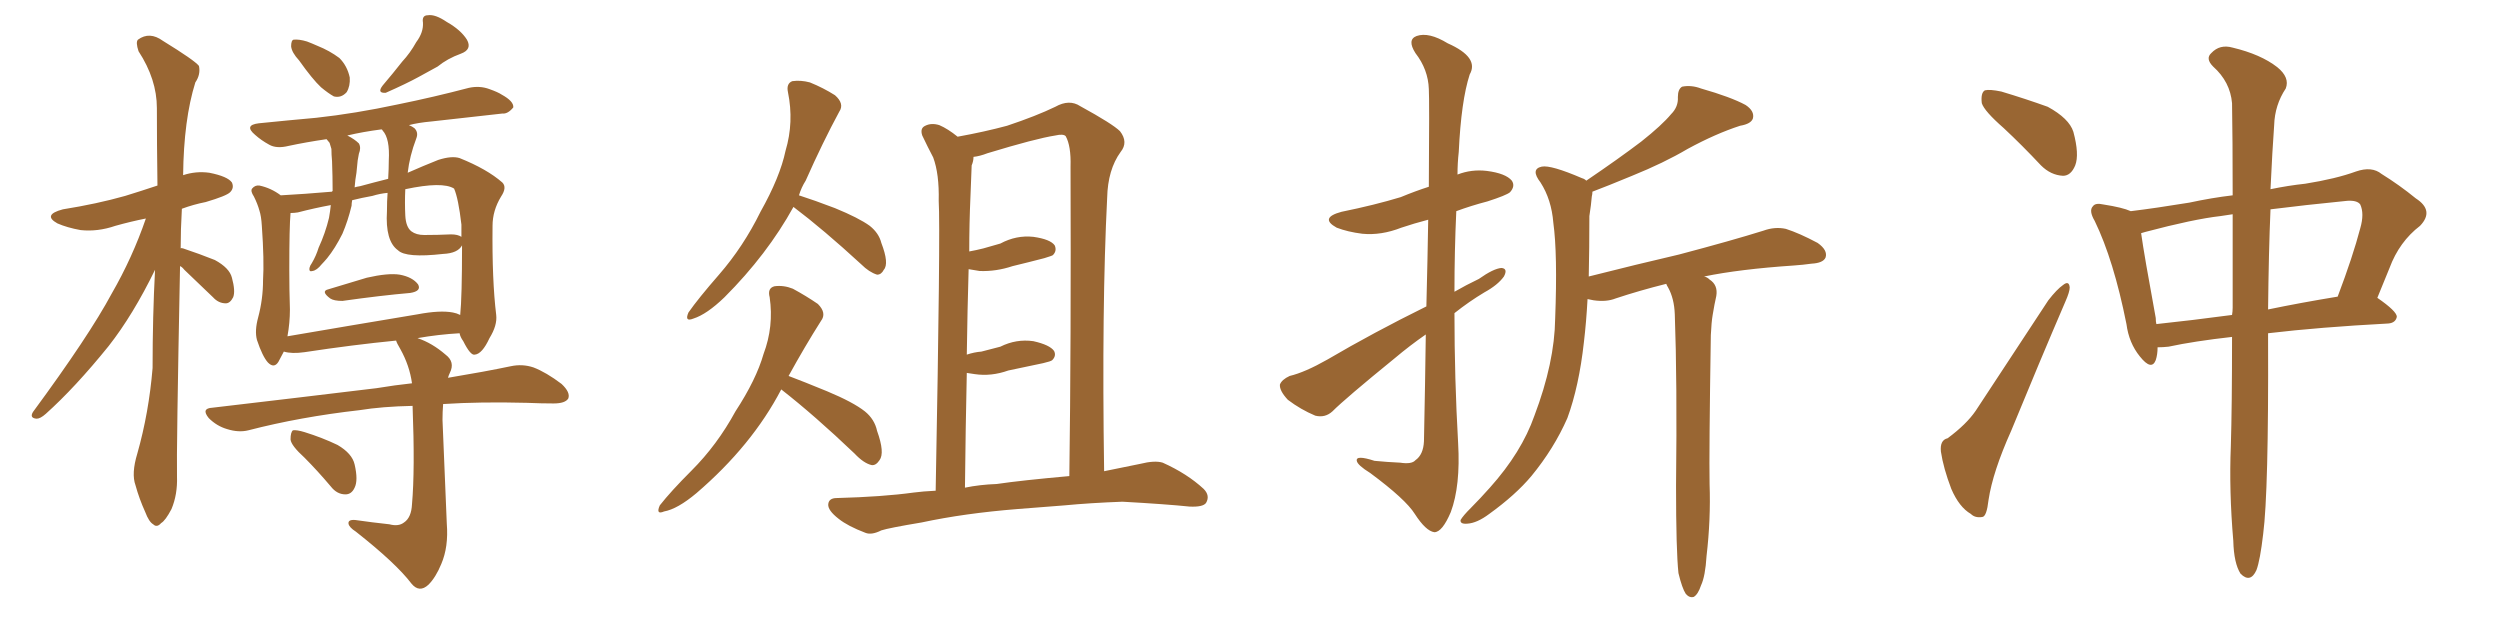 <svg xmlns="http://www.w3.org/2000/svg" xmlns:xlink="http://www.w3.org/1999/xlink" width="600" height="150"><path fill="#996633" padding="10" d="M43.21 63.87L43.21 63.87Q42.33 108.54 42.48 114.40L42.48 114.40Q42.63 118.65 41.16 122.17L41.16 122.17Q39.70 124.95 38.67 125.54L38.67 125.54Q37.65 126.71 36.77 125.83L36.77 125.83Q35.74 125.24 34.86 122.90L34.86 122.90Q33.40 119.68 32.52 116.46L32.52 116.46Q31.49 113.67 32.96 108.84L32.96 108.84Q35.74 99.02 36.62 88.33L36.62 88.33Q36.62 75.88 37.21 64.75L37.21 64.75Q31.93 75.59 26.07 83.06L26.07 83.06Q18.02 93.02 10.99 99.32L10.99 99.32Q9.67 100.49 8.79 100.49L8.79 100.49Q7.03 100.34 7.91 98.88L7.91 98.88Q21.39 80.57 26.81 70.46L26.81 70.46Q31.79 61.82 35.01 52.44L35.01 52.44Q31.35 53.17 27.69 54.20L27.69 54.20Q23.44 55.66 19.34 55.22L19.34 55.22Q16.11 54.64 13.77 53.61L13.77 53.61Q10.11 51.56 15.09 50.24L15.09 50.24Q23.29 48.93 30.03 47.02L30.03 47.02Q33.84 45.85 37.79 44.53L37.79 44.53Q37.65 34.42 37.65 25.93L37.65 25.93Q37.65 19.04 33.25 12.30L33.25 12.30Q32.52 10.11 33.11 9.52L33.11 9.52Q35.89 7.47 39.11 9.81L39.11 9.81Q46.73 14.50 47.75 15.82L47.75 15.82Q48.19 17.87 46.88 19.78L46.88 19.78Q44.09 28.71 43.95 42.04L43.95 42.04Q47.02 41.02 50.24 41.46L50.24 41.46Q54.64 42.33 55.66 43.80L55.66 43.80Q56.25 45.12 55.22 46.14L55.22 46.14Q54.35 47.02 49.37 48.49L49.37 48.49Q46.44 49.07 43.65 50.10L43.65 50.10Q43.36 55.08 43.36 59.62L43.36 59.62Q43.51 59.47 43.95 59.62L43.95 59.62Q47.90 60.94 51.56 62.40L51.56 62.40Q55.08 64.31 55.66 66.65L55.66 66.65Q56.54 69.87 55.96 71.34L55.96 71.34Q55.22 72.80 54.20 72.80L54.20 72.80Q52.44 72.80 51.12 71.34L51.12 71.34Q47.46 67.82 44.24 64.75L44.24 64.75Q43.65 64.01 43.21 63.87ZM71.78 14.50L71.78 14.50Q70.02 12.60 69.87 11.13L69.87 11.13Q69.87 9.67 70.46 9.52L70.46 9.52Q71.78 9.38 73.68 9.96L73.68 9.96Q74.85 10.40 76.17 10.99L76.17 10.99Q79.10 12.16 81.45 13.92L81.45 13.92Q83.35 15.82 83.94 18.60L83.94 18.60Q84.08 20.65 83.20 22.12L83.20 22.12Q81.88 23.58 80.13 23.14L80.13 23.14Q78.81 22.41 77.05 20.95L77.05 20.95Q75 19.04 71.78 14.50ZM99.90 10.11L99.90 10.11Q101.66 7.76 101.51 5.42L101.51 5.42Q101.22 3.66 102.69 3.66L102.69 3.66Q104.44 3.37 107.23 5.27L107.23 5.27Q110.60 7.18 112.06 9.52L112.06 9.52Q113.38 11.87 110.60 12.89L110.60 12.89Q107.37 14.06 105.03 15.97L105.03 15.97Q102.83 17.14 100.49 18.46L100.49 18.46Q97.56 20.07 92.58 22.27L92.58 22.27Q90.38 22.41 91.85 20.51L91.85 20.51Q94.34 17.58 96.53 14.79L96.53 14.79Q98.44 12.74 99.90 10.11ZM78.81 69.43L78.81 69.43Q83.06 68.12 88.04 66.65L88.04 66.65Q93.16 65.48 95.95 65.92L95.95 65.92Q99.02 66.50 100.34 68.26L100.34 68.26Q101.22 69.87 98.44 70.31L98.44 70.31Q91.55 70.90 82.18 72.22L82.18 72.22Q80.13 72.22 79.25 71.63L79.25 71.63Q76.90 69.87 78.81 69.43ZM93.46 125.83L93.46 125.83Q95.65 126.42 96.97 125.39L96.97 125.39Q98.73 124.22 98.88 121.00L98.88 121.00Q99.61 112.79 99.02 97.41L99.02 97.41Q91.70 97.56 86.28 98.44L86.28 98.44Q72.07 100.05 59.62 103.27L59.62 103.27Q57.28 103.86 54.49 102.98L54.49 102.98Q52.00 102.25 50.10 100.34L50.10 100.34Q48.19 98.00 50.98 97.85L50.98 97.85Q72.22 95.36 90.38 93.16L90.38 93.16Q94.78 92.43 98.88 91.99L98.88 91.99Q98.29 87.74 96.09 83.79L96.09 83.79Q95.21 82.32 95.07 81.74L95.07 81.74Q84.67 82.76 73.10 84.52L73.10 84.52Q70.02 84.96 68.12 84.38L68.12 84.38Q67.38 85.84 66.80 86.87L66.80 86.87Q65.77 88.48 64.31 87.01L64.31 87.01Q62.99 85.55 61.67 81.59L61.67 81.59Q61.08 79.39 61.96 76.17L61.96 76.17Q63.13 71.78 63.13 67.24L63.13 67.24Q63.43 62.55 62.84 54.20L62.84 54.20Q62.70 51.86 62.26 50.54L62.26 50.54Q61.82 48.93 60.94 47.17L60.94 47.17Q60.06 45.85 60.50 45.26L60.50 45.26Q61.23 44.38 62.26 44.53L62.26 44.53Q65.04 45.12 67.38 46.88L67.38 46.88Q72.95 46.58 79.69 46.00L79.69 46.00Q79.69 45.85 79.83 45.85L79.83 45.85Q79.83 42.33 79.69 38.67L79.69 38.67Q79.54 37.06 79.54 35.74L79.54 35.74Q79.25 34.86 79.10 34.28L79.10 34.28Q78.52 33.54 78.37 33.40L78.37 33.40Q73.39 34.13 69.29 35.01L69.29 35.01Q66.36 35.74 64.60 34.72L64.60 34.72Q62.70 33.69 61.23 32.37L61.23 32.37Q58.45 30.03 62.11 29.59L62.11 29.59Q69.29 28.86 75.88 28.27L75.88 28.27Q85.25 27.25 95.51 25.05L95.51 25.05Q104.15 23.29 112.50 21.09L112.50 21.09Q115.14 20.51 117.48 21.39L117.48 21.39Q119.53 22.12 120.41 22.71L120.41 22.71Q123.34 24.32 123.19 25.78L123.19 25.78Q121.88 27.39 120.56 27.25L120.56 27.25Q112.94 28.13 103.56 29.15L103.56 29.15Q100.34 29.44 98.14 30.03L98.14 30.03Q98.88 30.32 99.46 30.76L99.46 30.76Q100.49 31.79 99.90 33.25L99.90 33.25Q98.29 37.50 97.85 41.46L97.85 41.46Q101.51 39.84 105.18 38.38L105.18 38.38Q108.40 37.35 110.30 37.94L110.30 37.94Q116.89 40.58 120.56 43.80L120.56 43.80Q121.73 44.97 120.26 47.17L120.26 47.17Q118.21 50.54 118.21 54.20L118.21 54.20Q118.07 67.24 119.09 75.59L119.09 75.59L119.09 75.59Q119.38 78.08 117.48 81.15L117.48 81.15Q115.72 84.96 113.96 85.11L113.96 85.11Q112.94 85.40 111.18 81.88L111.18 81.88Q110.45 80.86 110.30 79.98L110.30 79.98Q105.18 80.27 100.20 81.15L100.20 81.15Q103.71 82.32 106.93 85.11L106.93 85.11Q109.28 86.87 107.96 89.50L107.96 89.50Q107.67 90.09 107.52 90.67L107.52 90.67Q116.31 89.21 122.61 87.89L122.61 87.89Q125.39 87.30 128.03 88.18L128.03 88.18Q131.10 89.36 134.77 92.14L134.77 92.14Q136.96 94.19 136.38 95.65L136.38 95.65Q135.64 96.83 132.86 96.83L132.86 96.83Q129.93 96.83 126.42 96.68L126.42 96.68Q115.28 96.39 106.35 96.97L106.35 96.97Q106.20 98.88 106.20 100.78L106.20 100.78Q107.08 122.46 107.23 125.68L107.23 125.68Q107.67 131.25 105.91 135.35L105.91 135.35Q104.59 138.57 102.83 140.33L102.83 140.33Q100.63 142.38 98.73 140.04L98.73 140.04Q95.07 135.21 85.40 127.59L85.40 127.59Q83.79 126.56 83.64 125.68L83.64 125.68Q83.50 124.66 85.25 124.80L85.25 124.80Q89.36 125.39 93.46 125.83ZM108.69 75L108.69 75Q109.57 75.15 110.45 75.59L110.45 75.59Q110.89 71.34 110.89 58.89L110.89 58.89Q109.86 60.79 106.35 60.94L106.35 60.94Q97.41 61.96 95.51 60.06L95.51 60.06Q92.43 57.86 92.87 50.68L92.87 50.68Q92.87 48.19 93.02 46.29L93.02 46.29Q91.26 46.44 89.36 47.02L89.36 47.02Q86.87 47.46 84.52 48.05L84.52 48.05Q84.38 48.78 84.38 49.37L84.38 49.37Q83.50 53.03 82.18 56.10L82.18 56.10Q80.42 59.62 78.52 61.96L78.52 61.96Q77.78 62.84 77.20 63.43L77.20 63.43Q76.03 64.89 75 65.04L75 65.04Q74.12 65.33 74.27 64.31L74.27 64.31Q74.41 63.72 74.85 63.13L74.85 63.13Q75.88 61.38 76.46 59.47L76.46 59.47Q78.08 55.96 78.96 52.29L78.96 52.29Q79.25 50.68 79.39 49.22L79.39 49.22Q75.44 49.95 71.48 50.98L71.48 50.98Q70.61 51.12 69.73 51.12L69.73 51.12Q69.43 54.35 69.43 64.89L69.43 64.89Q69.43 69.43 69.58 74.27L69.58 74.27Q69.58 77.49 68.99 80.71L68.99 80.71Q83.50 78.22 100.20 75.44L100.20 75.44Q105.62 74.41 108.69 75ZM108.25 56.25L108.25 56.25Q109.86 56.25 110.74 56.84L110.74 56.84Q110.74 55.37 110.74 53.91L110.74 53.91Q110.01 47.61 108.98 45.26L108.98 45.26L108.98 45.26Q106.20 43.51 97.27 45.41L97.27 45.41Q97.12 48.63 97.27 51.71L97.27 51.71Q97.41 54.49 98.73 55.52L98.73 55.52Q99.90 56.40 101.81 56.40L101.81 56.40Q105.03 56.40 108.25 56.25ZM93.16 42.92L93.16 42.92Q93.31 40.43 93.31 38.53L93.31 38.53Q93.60 33.25 91.85 31.35L91.85 31.35Q91.70 31.05 91.55 31.05L91.55 31.05Q87.01 31.64 83.35 32.52L83.35 32.52Q85.11 33.40 86.13 34.42L86.13 34.42Q86.72 35.45 86.13 36.91L86.13 36.91Q85.99 37.65 85.84 38.53L85.84 38.53Q85.69 39.99 85.55 41.46L85.55 41.46Q85.25 43.07 85.11 44.97L85.11 44.97Q85.55 44.82 86.43 44.68L86.43 44.68Q89.65 43.80 93.16 42.92ZM73.10 109.86L73.10 109.86L73.10 109.86Q69.87 106.93 69.73 105.47L69.73 105.47Q69.73 103.71 70.31 103.27L70.31 103.27Q71.19 103.13 73.10 103.71L73.10 103.71Q77.34 105.03 81.01 106.79L81.01 106.79Q84.52 108.84 85.11 111.47L85.11 111.47Q85.99 115.28 85.11 117.04L85.11 117.04Q84.38 118.65 82.91 118.65L82.91 118.65Q80.86 118.65 79.39 116.75L79.39 116.75Q76.17 112.94 73.10 109.86ZM190.43 49.66L190.43 49.66Q184.13 61.08 173.88 71.34L173.88 71.34Q169.63 75.44 166.41 76.46L166.41 76.46Q164.21 77.34 165.23 75L165.23 75Q167.58 71.63 172.56 65.92L172.56 65.92Q178.42 59.18 182.52 50.83L182.52 50.83Q187.21 42.48 188.53 36.18L188.53 36.18Q190.58 29.30 189.11 22.12L189.11 22.12Q188.67 20.07 190.14 19.48L190.14 19.48Q192.19 19.19 194.38 19.78L194.38 19.78Q197.61 21.09 200.39 22.85L200.39 22.85Q202.73 24.90 201.42 26.81L201.42 26.81Q197.46 34.13 193.36 43.36L193.36 43.36Q192.33 44.97 191.75 46.88L191.75 46.88Q195.41 48.05 200.39 49.95L200.39 49.95Q206.10 52.29 208.74 54.20L208.74 54.20Q210.94 55.96 211.52 58.30L211.52 58.30Q213.43 63.28 212.11 64.75L212.11 64.75Q211.52 65.92 210.50 65.92L210.50 65.92Q208.59 65.33 206.69 63.43L206.69 63.43Q197.61 55.08 190.43 49.66ZM187.50 93.46L187.50 93.46Q180.47 106.93 167.14 118.36L167.14 118.36Q162.60 122.17 159.38 122.75L159.38 122.75Q157.32 123.63 158.35 121.29L158.35 121.29Q160.99 117.92 165.97 112.94L165.97 112.94Q172.12 106.79 176.51 98.73L176.51 98.73Q181.49 91.11 183.25 84.96L183.25 84.96Q185.74 78.37 184.72 71.34L184.72 71.34Q184.13 69.14 185.89 68.70L185.89 68.70Q188.09 68.41 190.28 69.29L190.28 69.29Q193.51 71.04 196.29 72.95L196.29 72.95Q198.49 75.15 197.02 77.05L197.02 77.05Q193.21 83.06 189.26 90.23L189.26 90.23Q192.77 91.55 198.49 93.90L198.49 93.90Q204.79 96.53 207.57 98.73L207.57 98.73Q209.91 100.63 210.50 103.42L210.50 103.42Q212.40 108.69 211.08 110.45L211.08 110.45Q210.21 111.77 209.18 111.62L209.18 111.62Q207.28 111.18 205.08 108.84L205.08 108.84Q195.56 99.76 187.50 93.46ZM244.19 122.17L244.19 122.17Q231.45 123.19 221.19 125.39L221.19 125.39Q213.28 126.71 211.52 127.29L211.52 127.29Q209.18 128.47 207.71 127.88L207.71 127.88Q203.47 126.27 201.27 124.51L201.27 124.51Q198.63 122.46 198.78 121.00L198.78 121.00Q198.93 119.53 200.83 119.53L200.83 119.53Q211.82 119.24 219.29 118.21L219.29 118.21Q221.48 117.92 224.56 117.77L224.56 117.77Q225.73 55.37 225.29 48.19L225.29 48.19Q225.44 41.75 223.97 37.79L223.97 37.79Q222.66 35.30 221.34 32.52L221.34 32.52Q220.75 30.76 222.07 30.18L222.07 30.18Q223.54 29.44 225.44 30.03L225.44 30.03Q227.49 30.91 229.83 32.81L229.83 32.81Q236.28 31.64 241.70 30.18L241.70 30.18Q248.73 27.83 253.27 25.63L253.27 25.63Q256.64 23.73 259.28 25.49L259.28 25.49Q267.04 29.74 268.80 31.49L268.80 31.49Q270.85 34.13 268.95 36.47L268.95 36.47Q265.87 40.72 265.72 47.46L265.72 47.46Q264.40 73.54 264.99 113.09L264.99 113.09Q269.24 112.21 273.63 111.33L273.63 111.33Q277.15 110.45 279.05 111.04L279.05 111.04Q284.91 113.67 288.87 117.33L288.87 117.33Q290.48 118.95 289.45 120.70L289.45 120.70Q288.72 121.73 285.50 121.58L285.50 121.58Q279.93 121.00 269.38 120.41L269.38 120.41Q261.62 120.70 255.47 121.29L255.47 121.29Q249.90 121.73 244.19 122.17ZM239.21 116.16L239.21 116.16L239.21 116.16Q245.21 115.28 256.64 114.26L256.64 114.26Q257.08 82.32 256.93 39.99L256.93 39.99Q257.08 35.01 255.76 32.67L255.76 32.67Q255.18 32.08 253.27 32.52L253.27 32.52Q248.58 33.25 237.01 36.77L237.01 36.77Q235.11 37.50 233.64 37.65L233.64 37.65Q233.64 38.67 233.20 39.70L233.20 39.70Q233.06 42.77 232.91 47.17L232.91 47.17Q232.62 53.61 232.62 60.35L232.62 60.35Q234.23 60.06 235.99 59.62L235.99 59.62Q238.18 59.03 240.09 58.45L240.09 58.45Q243.90 56.40 248.00 56.84L248.00 56.84Q252.10 57.42 253.13 58.89L253.13 58.89Q253.71 60.21 252.69 61.23L252.69 61.23Q252.54 61.38 250.63 61.96L250.63 61.96Q246.68 62.99 243.02 63.87L243.02 63.87Q239.06 65.19 235.11 65.04L235.11 65.04Q233.50 64.75 232.47 64.60L232.47 64.60Q232.18 74.41 232.03 85.11L232.03 85.11Q233.79 84.52 235.55 84.38L235.55 84.38Q237.89 83.79 240.09 83.20L240.09 83.20Q243.90 81.30 248.00 81.88L248.00 81.88Q251.95 82.76 252.98 84.23L252.98 84.23Q253.56 85.40 252.54 86.43L252.54 86.43Q252.25 86.72 250.34 87.16L250.34 87.16Q246.09 88.04 241.99 88.92L241.99 88.92Q237.89 90.38 233.94 89.79L233.94 89.79Q233.06 89.65 232.03 89.50L232.03 89.50Q231.74 102.54 231.59 117.04L231.59 117.04Q235.11 116.31 239.21 116.16ZM342.33 73.54L342.33 73.54Q342.63 61.67 342.77 52.73L342.77 52.73Q339.40 53.61 336.33 54.64L336.33 54.64Q331.49 56.54 326.95 56.10L326.95 56.10Q323.44 55.66 320.80 54.64L320.80 54.64Q316.55 52.29 321.97 50.83L321.97 50.83Q329.88 49.22 336.18 47.31L336.18 47.31Q339.70 45.85 342.92 44.82L342.92 44.82Q343.07 23.73 342.92 21.39L342.92 21.39Q342.77 16.70 339.70 12.74L339.70 12.74Q337.65 9.52 339.99 8.64L339.99 8.64Q342.92 7.62 347.46 10.40L347.46 10.40Q355.08 13.77 352.73 17.87L352.73 17.87Q350.68 24.17 350.10 36.47L350.10 36.47Q349.80 39.11 349.80 41.89L349.80 41.89Q353.17 40.58 356.84 41.02L356.84 41.02Q361.38 41.60 362.84 43.36L362.84 43.36Q363.72 44.68 362.40 46.14L362.40 46.14Q361.52 46.88 356.98 48.34L356.98 48.34Q353.03 49.37 349.51 50.68L349.51 50.68Q349.07 60.21 349.07 70.02L349.07 70.02Q351.86 68.41 354.93 66.94L354.93 66.94Q358.45 64.45 360.35 64.31L360.35 64.31Q361.96 64.45 360.94 66.36L360.94 66.36Q359.47 68.41 356.25 70.17L356.25 70.17Q352.59 72.36 349.07 75.15L349.07 75.15Q349.07 90.82 349.95 106.35L349.95 106.35Q350.54 116.60 348.19 122.90L348.19 122.90Q346.14 127.73 344.24 127.73L344.24 127.73Q342.19 127.44 339.55 123.34L339.55 123.34Q337.35 119.82 328.86 113.53L328.86 113.53Q325.78 111.62 325.63 110.60L325.63 110.60Q325.34 109.13 329.88 110.60L329.88 110.60Q332.81 110.89 336.04 111.04L336.04 111.04Q338.82 111.47 339.70 110.45L339.70 110.45Q341.60 109.13 341.75 105.91L341.75 105.91Q342.04 91.85 342.19 80.27L342.19 80.27Q338.38 82.91 334.72 85.99L334.72 85.99Q322.85 95.65 319.78 98.73L319.78 98.73Q318.02 100.34 315.67 99.76L315.67 99.76Q312.16 98.29 309.08 95.95L309.08 95.95Q307.03 93.75 307.18 92.29L307.18 92.29Q307.62 91.11 309.52 90.23L309.52 90.23Q313.18 89.36 318.60 86.28L318.60 86.28Q329.59 79.83 342.33 73.54ZM402.83 137.55L402.83 137.55L402.83 137.55Q402.25 132.13 402.25 116.60L402.25 116.60Q402.54 91.41 401.95 75.44L401.95 75.44Q401.81 71.63 400.34 68.99L400.34 68.99Q400.05 68.55 399.90 68.12L399.90 68.12Q393.46 69.73 387.74 71.63L387.74 71.63Q385.55 72.51 382.47 72.07L382.47 72.07Q381.59 71.92 381.01 71.78L381.01 71.78Q380.71 77.34 380.13 82.18L380.13 82.18Q378.96 92.72 376.17 100.34L376.17 100.34Q372.95 107.67 367.53 114.26L367.53 114.26Q363.72 118.80 357.42 123.34L357.42 123.34Q354.49 125.54 352.15 125.68L352.15 125.68Q350.39 125.83 350.54 124.80L350.54 124.80Q351.12 123.78 353.03 121.88L353.03 121.88Q355.22 119.68 357.57 117.04L357.57 117.04Q365.19 108.54 368.26 99.76L368.26 99.76Q373.10 87.01 373.24 76.46L373.24 76.46Q373.83 60.94 372.80 53.47L372.80 53.47Q372.36 47.90 369.73 43.80L369.73 43.80Q367.24 40.58 370.02 39.99L370.02 39.99Q372.22 39.55 379.69 42.77L379.69 42.77Q380.27 42.92 380.71 43.36L380.71 43.36Q388.48 38.09 393.90 33.98L393.90 33.98Q398.88 30.03 401.07 27.39L401.07 27.39Q402.83 25.63 402.69 23.29L402.69 23.29Q402.69 21.39 403.71 20.80L403.71 20.80Q405.91 20.36 408.25 21.24L408.25 21.24Q415.43 23.29 418.95 25.20L418.95 25.20Q421.14 26.66 420.70 28.42L420.70 28.42Q420.26 29.74 417.63 30.18L417.63 30.18Q411.77 32.08 405.03 35.74L405.03 35.74Q399.32 39.11 391.70 42.19L391.70 42.19Q385.69 44.68 382.18 46.00L382.18 46.00Q382.18 46.58 382.03 47.17L382.03 47.17Q381.88 49.07 381.45 51.86L381.45 51.86Q381.45 59.62 381.30 66.36L381.30 66.36Q392.87 63.43 402.98 61.08L402.98 61.08Q415.72 57.71 423.19 55.37L423.19 55.37Q425.98 54.35 428.61 54.93L428.61 54.93Q431.84 55.96 436.23 58.30L436.23 58.30Q438.72 60.06 438.13 61.82L438.13 61.82Q437.55 63.13 434.77 63.28L434.77 63.28Q432.71 63.57 430.52 63.72L430.52 63.72Q417.48 64.60 408.98 66.36L408.98 66.36Q409.72 66.50 410.30 67.09L410.30 67.09Q412.35 68.41 411.91 71.04L411.91 71.04Q411.47 72.95 411.04 75.59L411.04 75.59Q410.74 77.34 410.60 80.42L410.60 80.42Q410.16 108.69 410.30 116.16L410.30 116.16Q410.60 124.66 409.57 133.45L409.57 133.45Q409.28 138.28 408.25 140.48L408.25 140.48Q407.52 142.68 406.49 143.26L406.49 143.26Q405.47 143.55 404.59 142.53L404.59 142.53Q403.71 141.21 402.83 137.55ZM480.91 30.76L480.91 30.76Q476.22 26.66 475.63 24.76L475.63 24.76Q475.34 22.27 476.37 21.68L476.37 21.68Q477.54 21.39 480.32 21.97L480.32 21.97Q486.18 23.73 491.46 25.63L491.46 25.63Q496.58 28.42 497.61 31.64L497.61 31.64Q499.07 37.06 498.05 39.70L498.05 39.70Q497.02 42.19 495.12 42.19L495.12 42.19Q492.19 42.04 489.84 39.70L489.84 39.70Q485.30 34.86 480.91 30.76ZM467.43 105.18L467.43 105.18Q471.97 101.81 474.17 98.58L474.17 98.58Q482.37 86.13 491.60 72.07L491.60 72.07Q493.65 69.43 495.12 68.41L495.12 68.41Q496.58 67.24 496.73 68.99L496.73 68.99Q496.73 70.02 495.70 72.36L495.70 72.36Q489.40 87.01 482.67 103.42L482.67 103.42Q478.27 113.23 477.25 119.97L477.25 119.97Q476.81 123.93 475.78 124.07L475.78 124.07Q474.02 124.37 473.00 123.34L473.00 123.34Q470.21 121.73 468.31 117.33L468.31 117.33Q466.41 112.35 465.82 108.40L465.82 108.40Q465.53 105.62 467.43 105.18ZM535.69 80.86L535.69 80.86Q526.61 81.88 520.46 83.20L520.46 83.20Q519.14 83.35 517.82 83.35L517.82 83.35Q517.82 85.11 517.38 86.43L517.38 86.43Q516.36 89.06 513.57 85.55L513.57 85.55Q510.94 82.32 510.35 77.78L510.35 77.78Q507.28 62.40 502.73 53.03L502.73 53.03Q501.27 50.54 502.29 49.51L502.29 49.51Q502.88 48.63 504.79 49.07L504.79 49.07Q509.47 49.80 511.38 50.68L511.38 50.68Q517.38 49.95 525.44 48.63L525.44 48.63Q530.86 47.46 535.84 46.88L535.84 46.88Q535.84 33.25 535.69 24.76L535.69 24.76Q535.25 19.63 531.15 15.97L531.15 15.97Q529.25 14.06 530.71 12.74L530.71 12.74Q532.76 10.55 535.84 11.43L535.84 11.43Q542.58 13.04 546.53 16.11L546.53 16.11Q549.61 18.60 548.58 21.24L548.58 21.24Q545.95 25.20 545.80 30.03L545.80 30.03Q545.36 36.04 544.92 45.41L544.92 45.41Q549.17 44.53 553.27 44.09L553.27 44.09Q560.60 42.92 565.43 41.16L565.43 41.16Q569.24 39.84 571.58 41.75L571.58 41.75Q575.83 44.38 579.79 47.61L579.79 47.61Q584.33 50.54 580.81 54.20L580.81 54.20Q575.83 58.01 573.49 64.31L573.49 64.31Q572.02 67.82 570.56 71.48L570.56 71.48Q575.24 74.71 575.24 76.03L575.24 76.03Q574.95 77.49 573.19 77.64L573.19 77.64Q556.64 78.52 544.34 79.98L544.34 79.98Q544.34 80.57 544.34 81.45L544.34 81.45Q544.48 118.07 543.16 128.17L543.16 128.17Q542.43 134.47 541.55 136.82L541.55 136.82Q540.09 140.04 537.74 137.70L537.74 137.70Q536.13 135.21 535.99 129.79L535.99 129.79Q534.96 117.77 535.40 107.08L535.40 107.08Q535.69 97.71 535.69 80.86ZM535.84 73.83L535.84 73.83Q535.84 61.23 535.84 51.42L535.84 51.42Q533.94 51.71 532.91 51.86L532.91 51.86Q526.46 52.59 514.89 55.66L514.89 55.66Q514.31 55.81 513.87 55.96L513.87 55.96Q514.60 61.23 517.38 76.32L517.38 76.32Q517.38 77.20 517.53 77.78L517.53 77.78Q525.88 76.90 535.69 75.59L535.69 75.59Q535.84 74.71 535.84 73.83ZM544.92 50.24L544.92 50.24L544.92 50.24Q544.48 60.50 544.34 74.27L544.34 74.27Q552.10 72.66 561.04 71.19L561.04 71.19Q564.70 61.52 566.46 54.79L566.46 54.79Q567.48 51.27 566.46 49.07L566.46 49.07Q565.72 48.05 563.38 48.19L563.38 48.19Q552.98 49.22 544.92 50.24Z"/></svg>